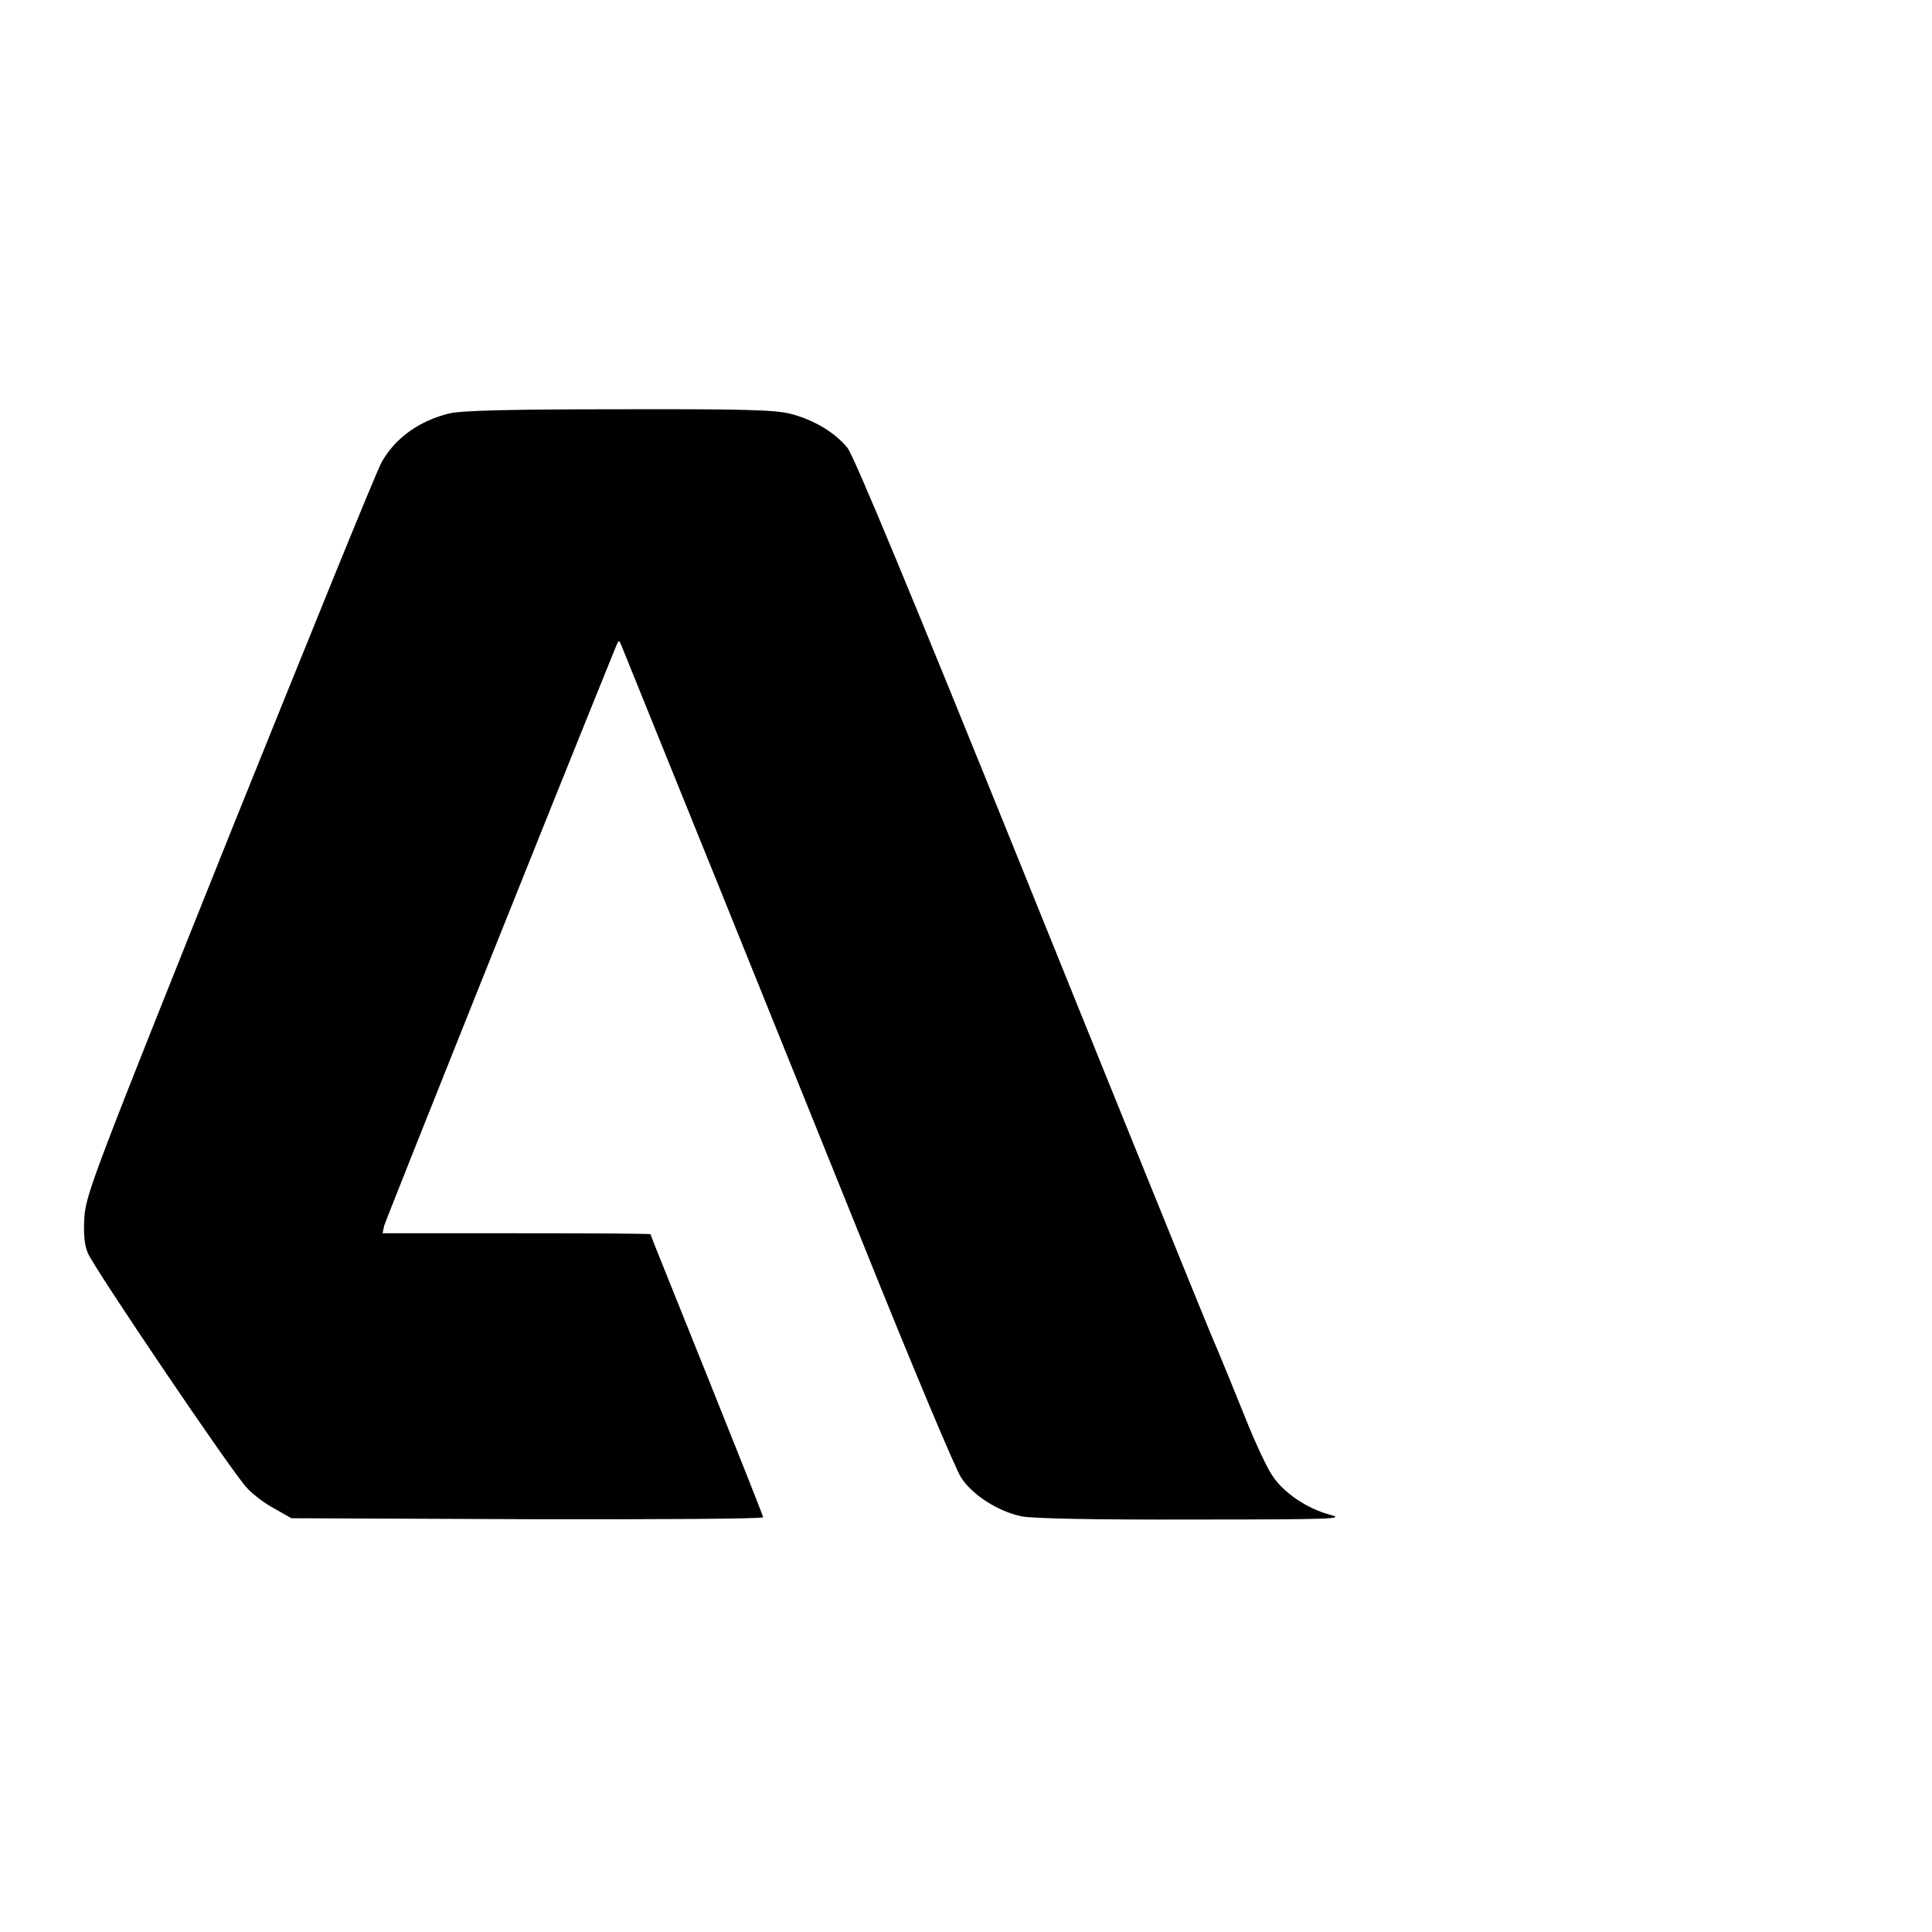<?xml version="1.0" standalone="no"?>
<!DOCTYPE svg PUBLIC "-//W3C//DTD SVG 20010904//EN"
 "http://www.w3.org/TR/2001/REC-SVG-20010904/DTD/svg10.dtd">
<svg version="1.0" xmlns="http://www.w3.org/2000/svg"
 width="600pt" height="600pt" viewBox="0 0 600 600"
 preserveAspectRatio="xMidYMid meet">
<g transform="translate(0,600) scale(0.1,-0.1)"
fill="#000000" stroke="none">
<path d="M1395 4716 c-93 -23 -167 -76 -209 -150 -14 -22 -225 -543 -472
-1156 -423 -1056 -447 -1119 -452 -1190 -3 -54 0 -86 11 -112 21 -49 450 -684
494 -729 19 -21 58 -50 87 -65 l51 -29 733 -3 c402 -1 732 1 732 6 0 4 -79
203 -175 442 -96 239 -175 435 -175 437 0 2 -187 3 -416 3 l-416 0 5 23 c4 16
530 1332 719 1797 10 24 10 24 18 5 28 -68 525 -1298 753 -1864 149 -371 285
-695 302 -720 35 -54 115 -105 187 -120 31 -7 227 -11 531 -10 442 0 477 2
427 15 -71 19 -144 68 -179 122 -16 23 -53 102 -82 175 -29 72 -79 195 -112
272 -32 77 -292 718 -577 1424 -347 859 -528 1295 -548 1320 -39 48 -104 87
-177 106 -49 12 -138 15 -535 14 -341 0 -489 -4 -525 -13z"/>
</g>
</svg>
